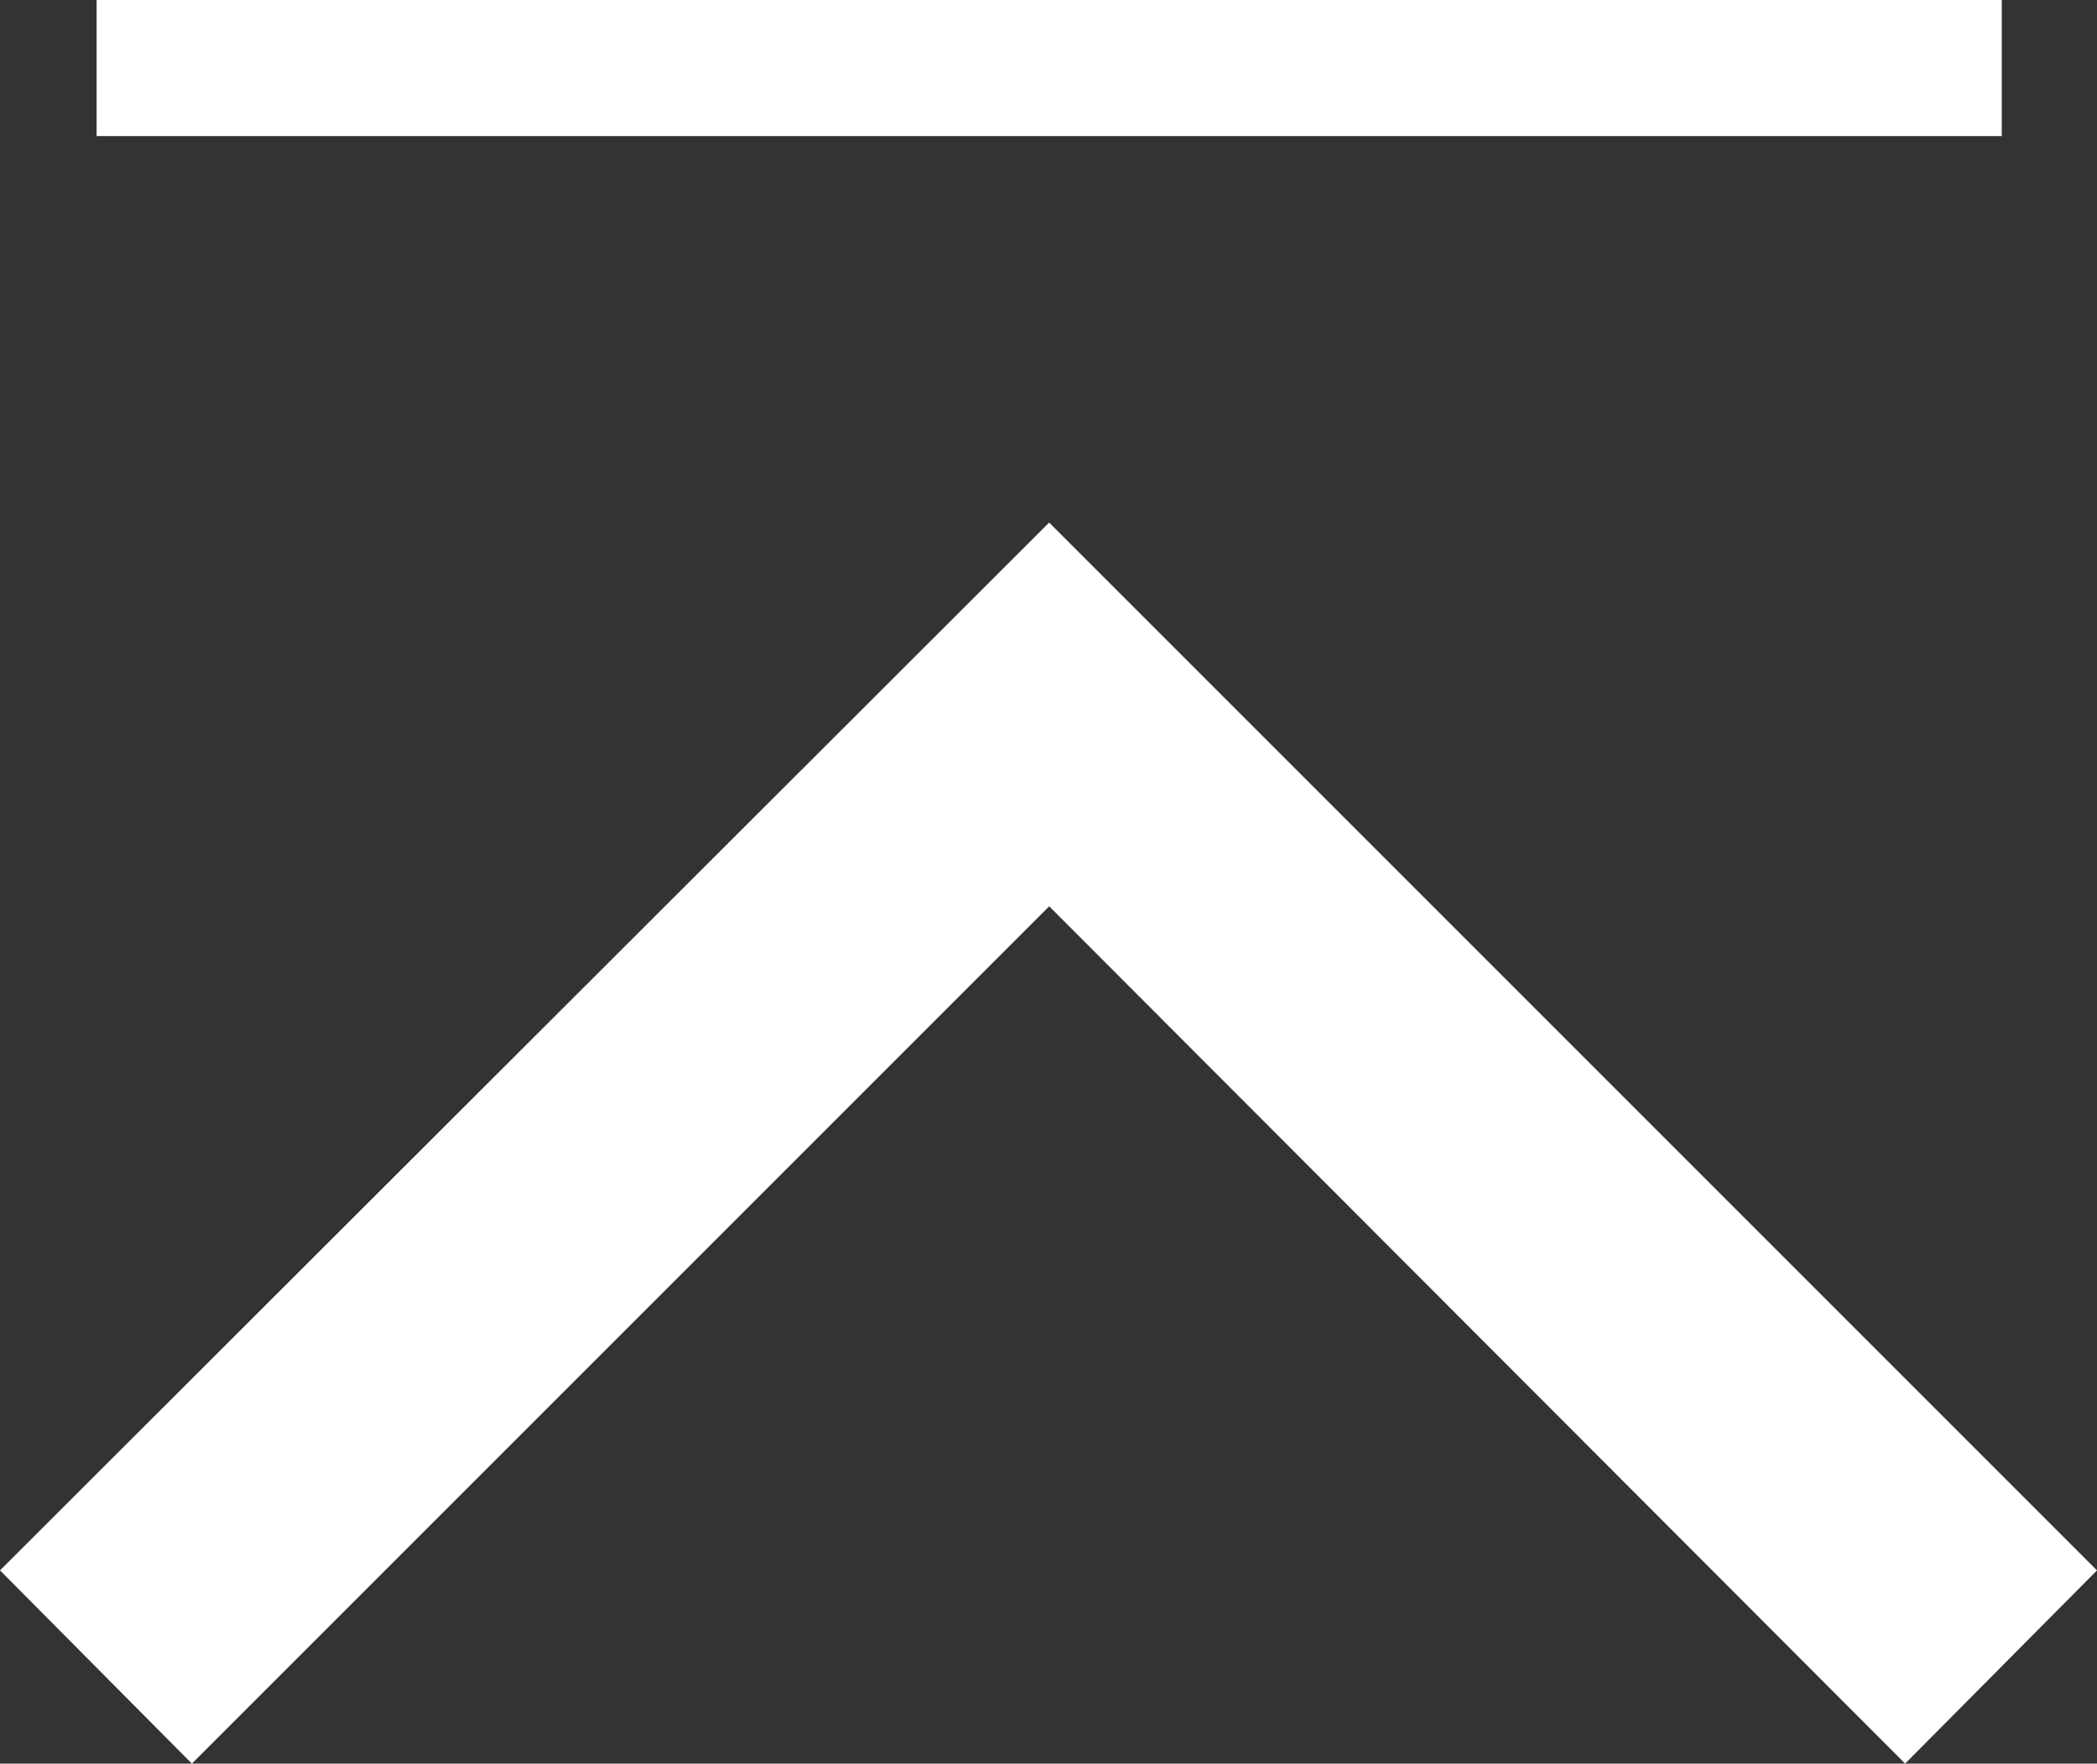 <?xml version="1.0" encoding="UTF-8"?>
<svg id="_レイヤー_2" data-name="レイヤー 2" xmlns="http://www.w3.org/2000/svg" viewBox="0 0 15.41 12.96">
  <rect x="0" y="0" width="15.41" height="12.96" fill="#333333" stroke="none"/>
  <defs>
    <style>
      .cls-1 {
        fill: #fff;
        stroke-width: 0px;
      }
    </style>
  </defs>
  <g id="_レイヤー_1-2" data-name="レイヤー 1">
    <g>
      <polygon class="cls-1" points="14 12.96 7.71 6.66 1.41 12.96 0 11.54 7.71 3.84 15.41 11.54 14 12.96"/>
      <rect class="cls-1" x=".71" width="14" height="1"/>
    </g>
  </g>
</svg>